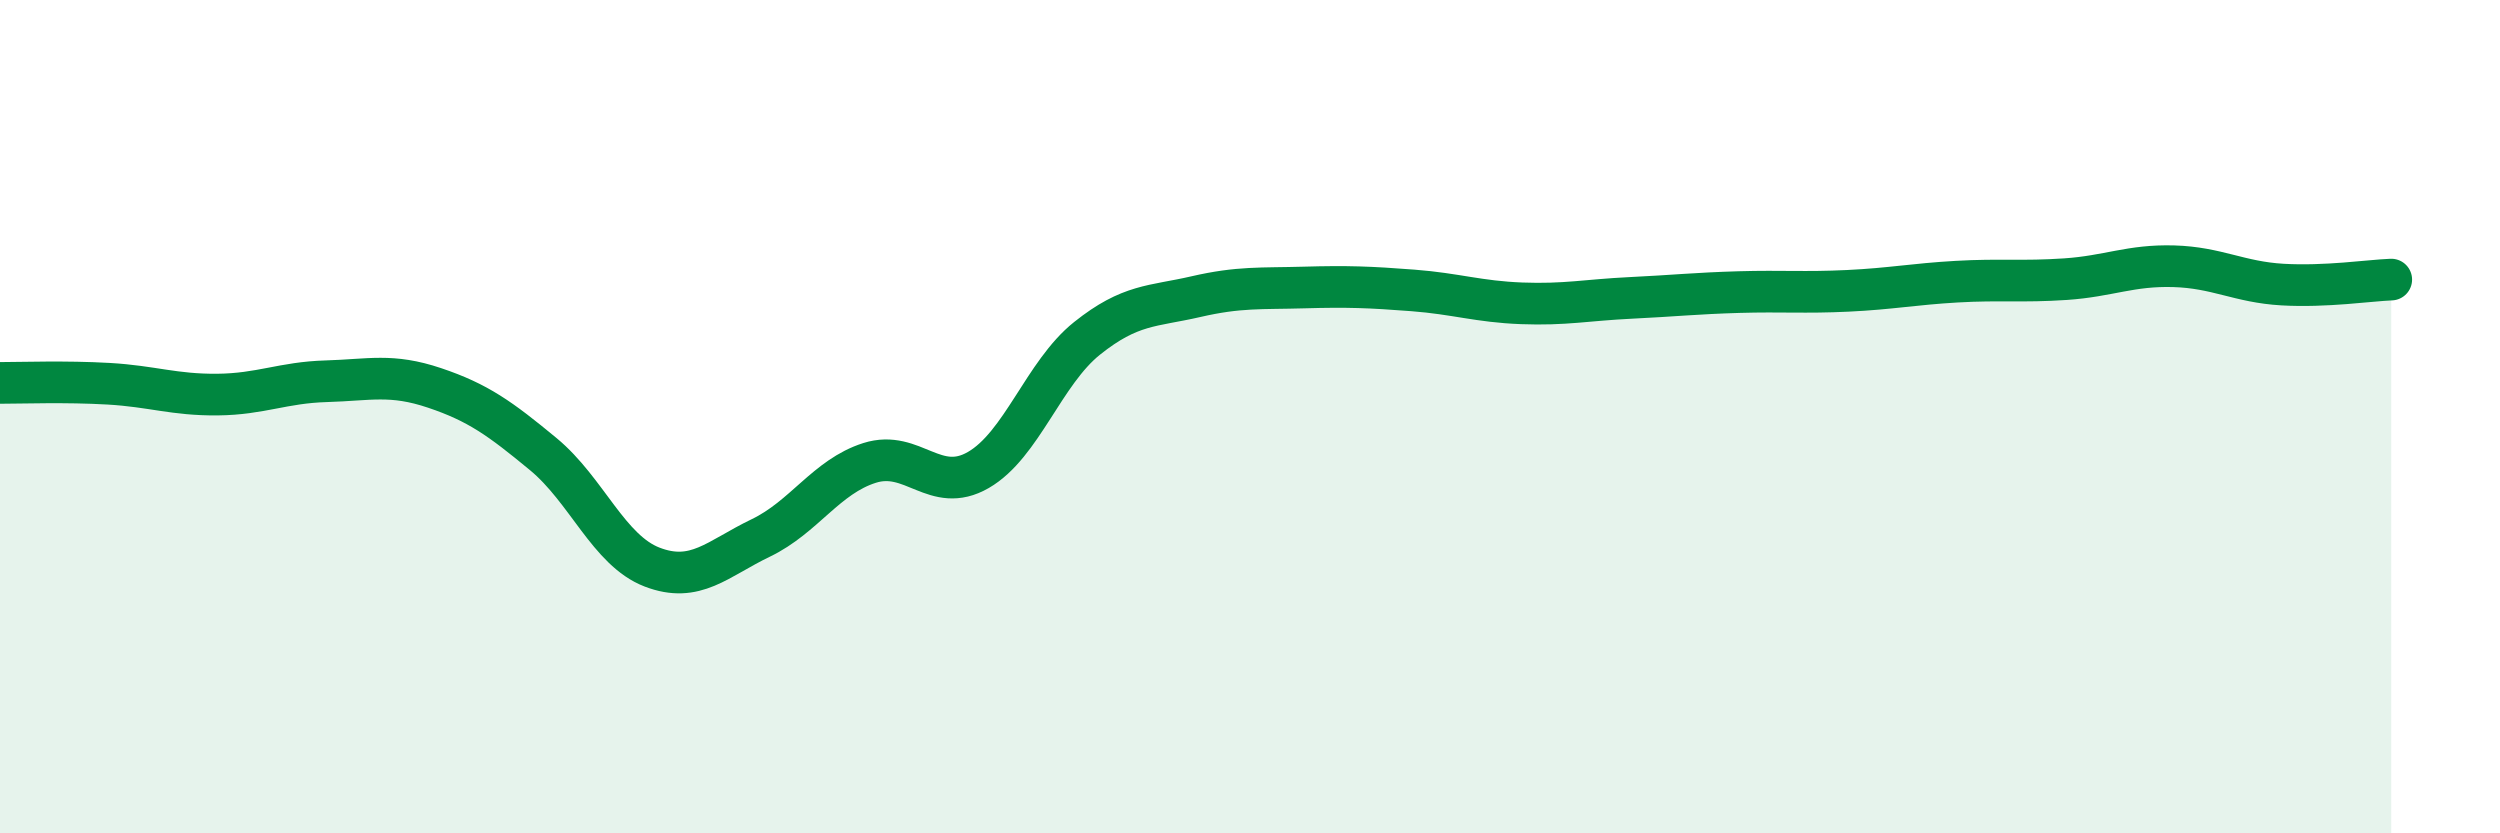 
    <svg width="60" height="20" viewBox="0 0 60 20" xmlns="http://www.w3.org/2000/svg">
      <path
        d="M 0,9.19 C 0.52,9.19 1.57,9.15 2.61,9.21 C 3.65,9.27 4.18,9.48 5.22,9.47 C 6.26,9.46 6.79,9.18 7.83,9.15 C 8.87,9.12 9.39,8.96 10.43,9.31 C 11.47,9.66 12,10.04 13.04,10.9 C 14.08,11.76 14.61,13.21 15.65,13.61 C 16.69,14.01 17.22,13.41 18.26,12.91 C 19.3,12.41 19.83,11.44 20.87,11.11 C 21.91,10.78 22.44,11.88 23.48,11.28 C 24.52,10.68 25.05,8.95 26.09,8.12 C 27.13,7.29 27.66,7.36 28.7,7.12 C 29.74,6.88 30.26,6.93 31.3,6.9 C 32.34,6.87 32.87,6.89 33.91,6.97 C 34.95,7.05 35.48,7.24 36.52,7.28 C 37.56,7.32 38.09,7.2 39.13,7.15 C 40.17,7.1 40.7,7.04 41.74,7.01 C 42.78,6.98 43.31,7.03 44.35,6.98 C 45.39,6.93 45.92,6.82 46.96,6.76 C 48,6.7 48.53,6.77 49.57,6.7 C 50.61,6.63 51.13,6.36 52.17,6.39 C 53.21,6.42 53.74,6.77 54.78,6.83 C 55.82,6.89 56.87,6.73 57.39,6.71L57.39 20L0 20Z"
        fill="#008740"
        opacity="0.1"
        stroke-linecap="round"
        stroke-linejoin="round"
      />
      <path
        d="M 0,9.19 C 0.52,9.19 1.57,9.15 2.61,9.21 C 3.65,9.27 4.18,9.48 5.22,9.47 C 6.26,9.46 6.79,9.18 7.83,9.15 C 8.87,9.12 9.39,8.96 10.43,9.31 C 11.47,9.66 12,10.04 13.04,10.9 C 14.08,11.76 14.61,13.21 15.65,13.61 C 16.69,14.01 17.22,13.41 18.26,12.91 C 19.3,12.41 19.83,11.44 20.87,11.11 C 21.91,10.78 22.44,11.88 23.48,11.28 C 24.52,10.68 25.05,8.95 26.09,8.12 C 27.13,7.29 27.66,7.36 28.7,7.12 C 29.74,6.88 30.26,6.93 31.3,6.9 C 32.34,6.87 32.87,6.89 33.91,6.97 C 34.95,7.05 35.48,7.24 36.52,7.28 C 37.56,7.32 38.09,7.2 39.13,7.15 C 40.17,7.1 40.7,7.04 41.74,7.01 C 42.78,6.98 43.31,7.03 44.35,6.98 C 45.39,6.93 45.92,6.82 46.96,6.76 C 48,6.7 48.53,6.77 49.57,6.7 C 50.61,6.63 51.13,6.36 52.17,6.39 C 53.21,6.42 53.74,6.77 54.78,6.83 C 55.82,6.89 56.87,6.73 57.39,6.71"
        stroke="#008740"
        stroke-width="1"
        fill="none"
        stroke-linecap="round"
        stroke-linejoin="round"
      />
    </svg>
  